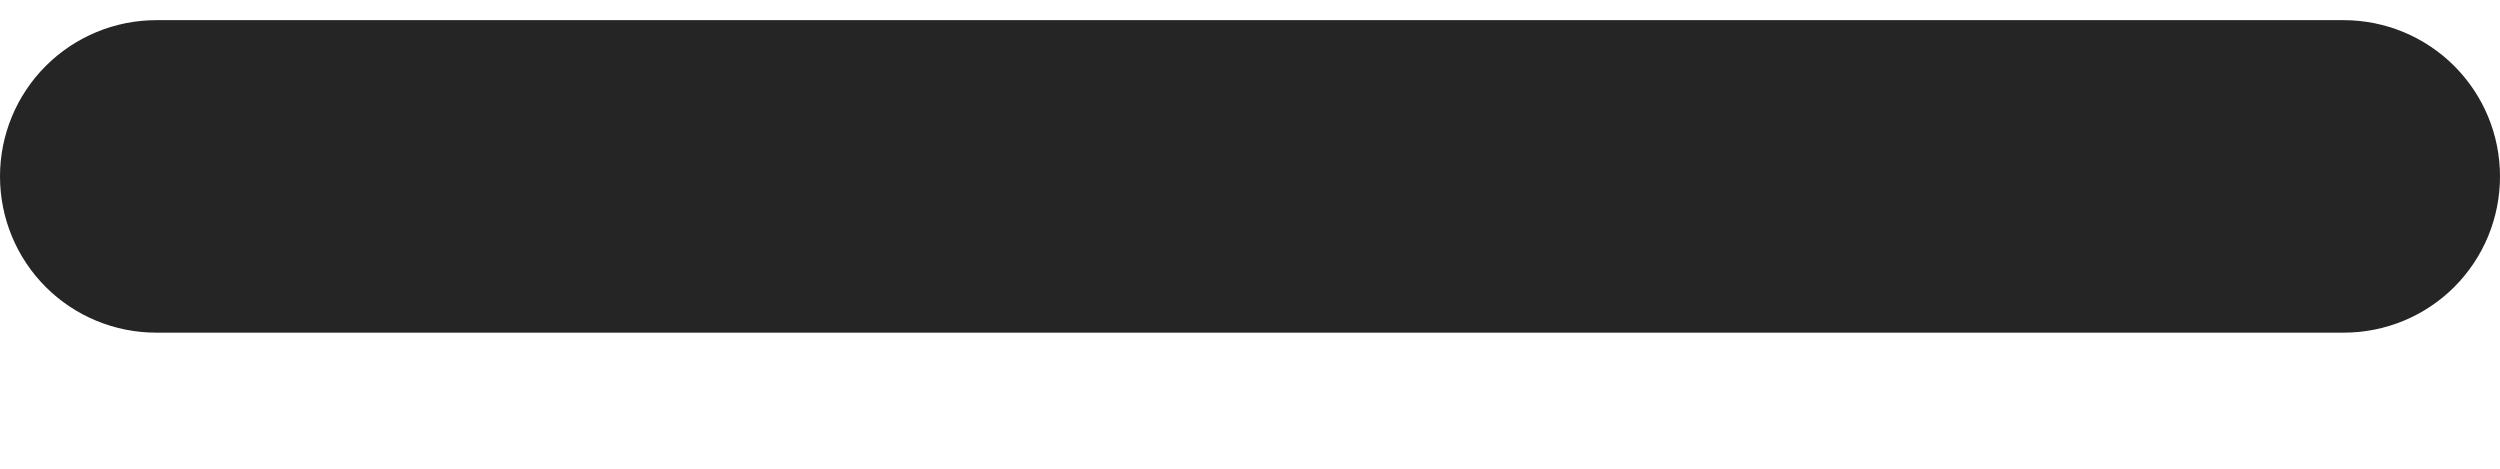 <svg width="16" height="3" viewBox="0 0 16 3" fill="none" xmlns="http://www.w3.org/2000/svg">
<path d="M15 0.129H1C0.735 0.129 0.48 0.235 0.293 0.422C0.105 0.61 0 0.864 0 1.129C0 1.395 0.105 1.649 0.293 1.837C0.48 2.024 0.735 2.129 1 2.129H15C15.265 2.129 15.52 2.024 15.707 1.837C15.895 1.649 16 1.395 16 1.129C16 0.864 15.895 0.61 15.707 0.422C15.52 0.235 15.265 0.129 15 0.129Z" fill="#252525"/>
</svg>
